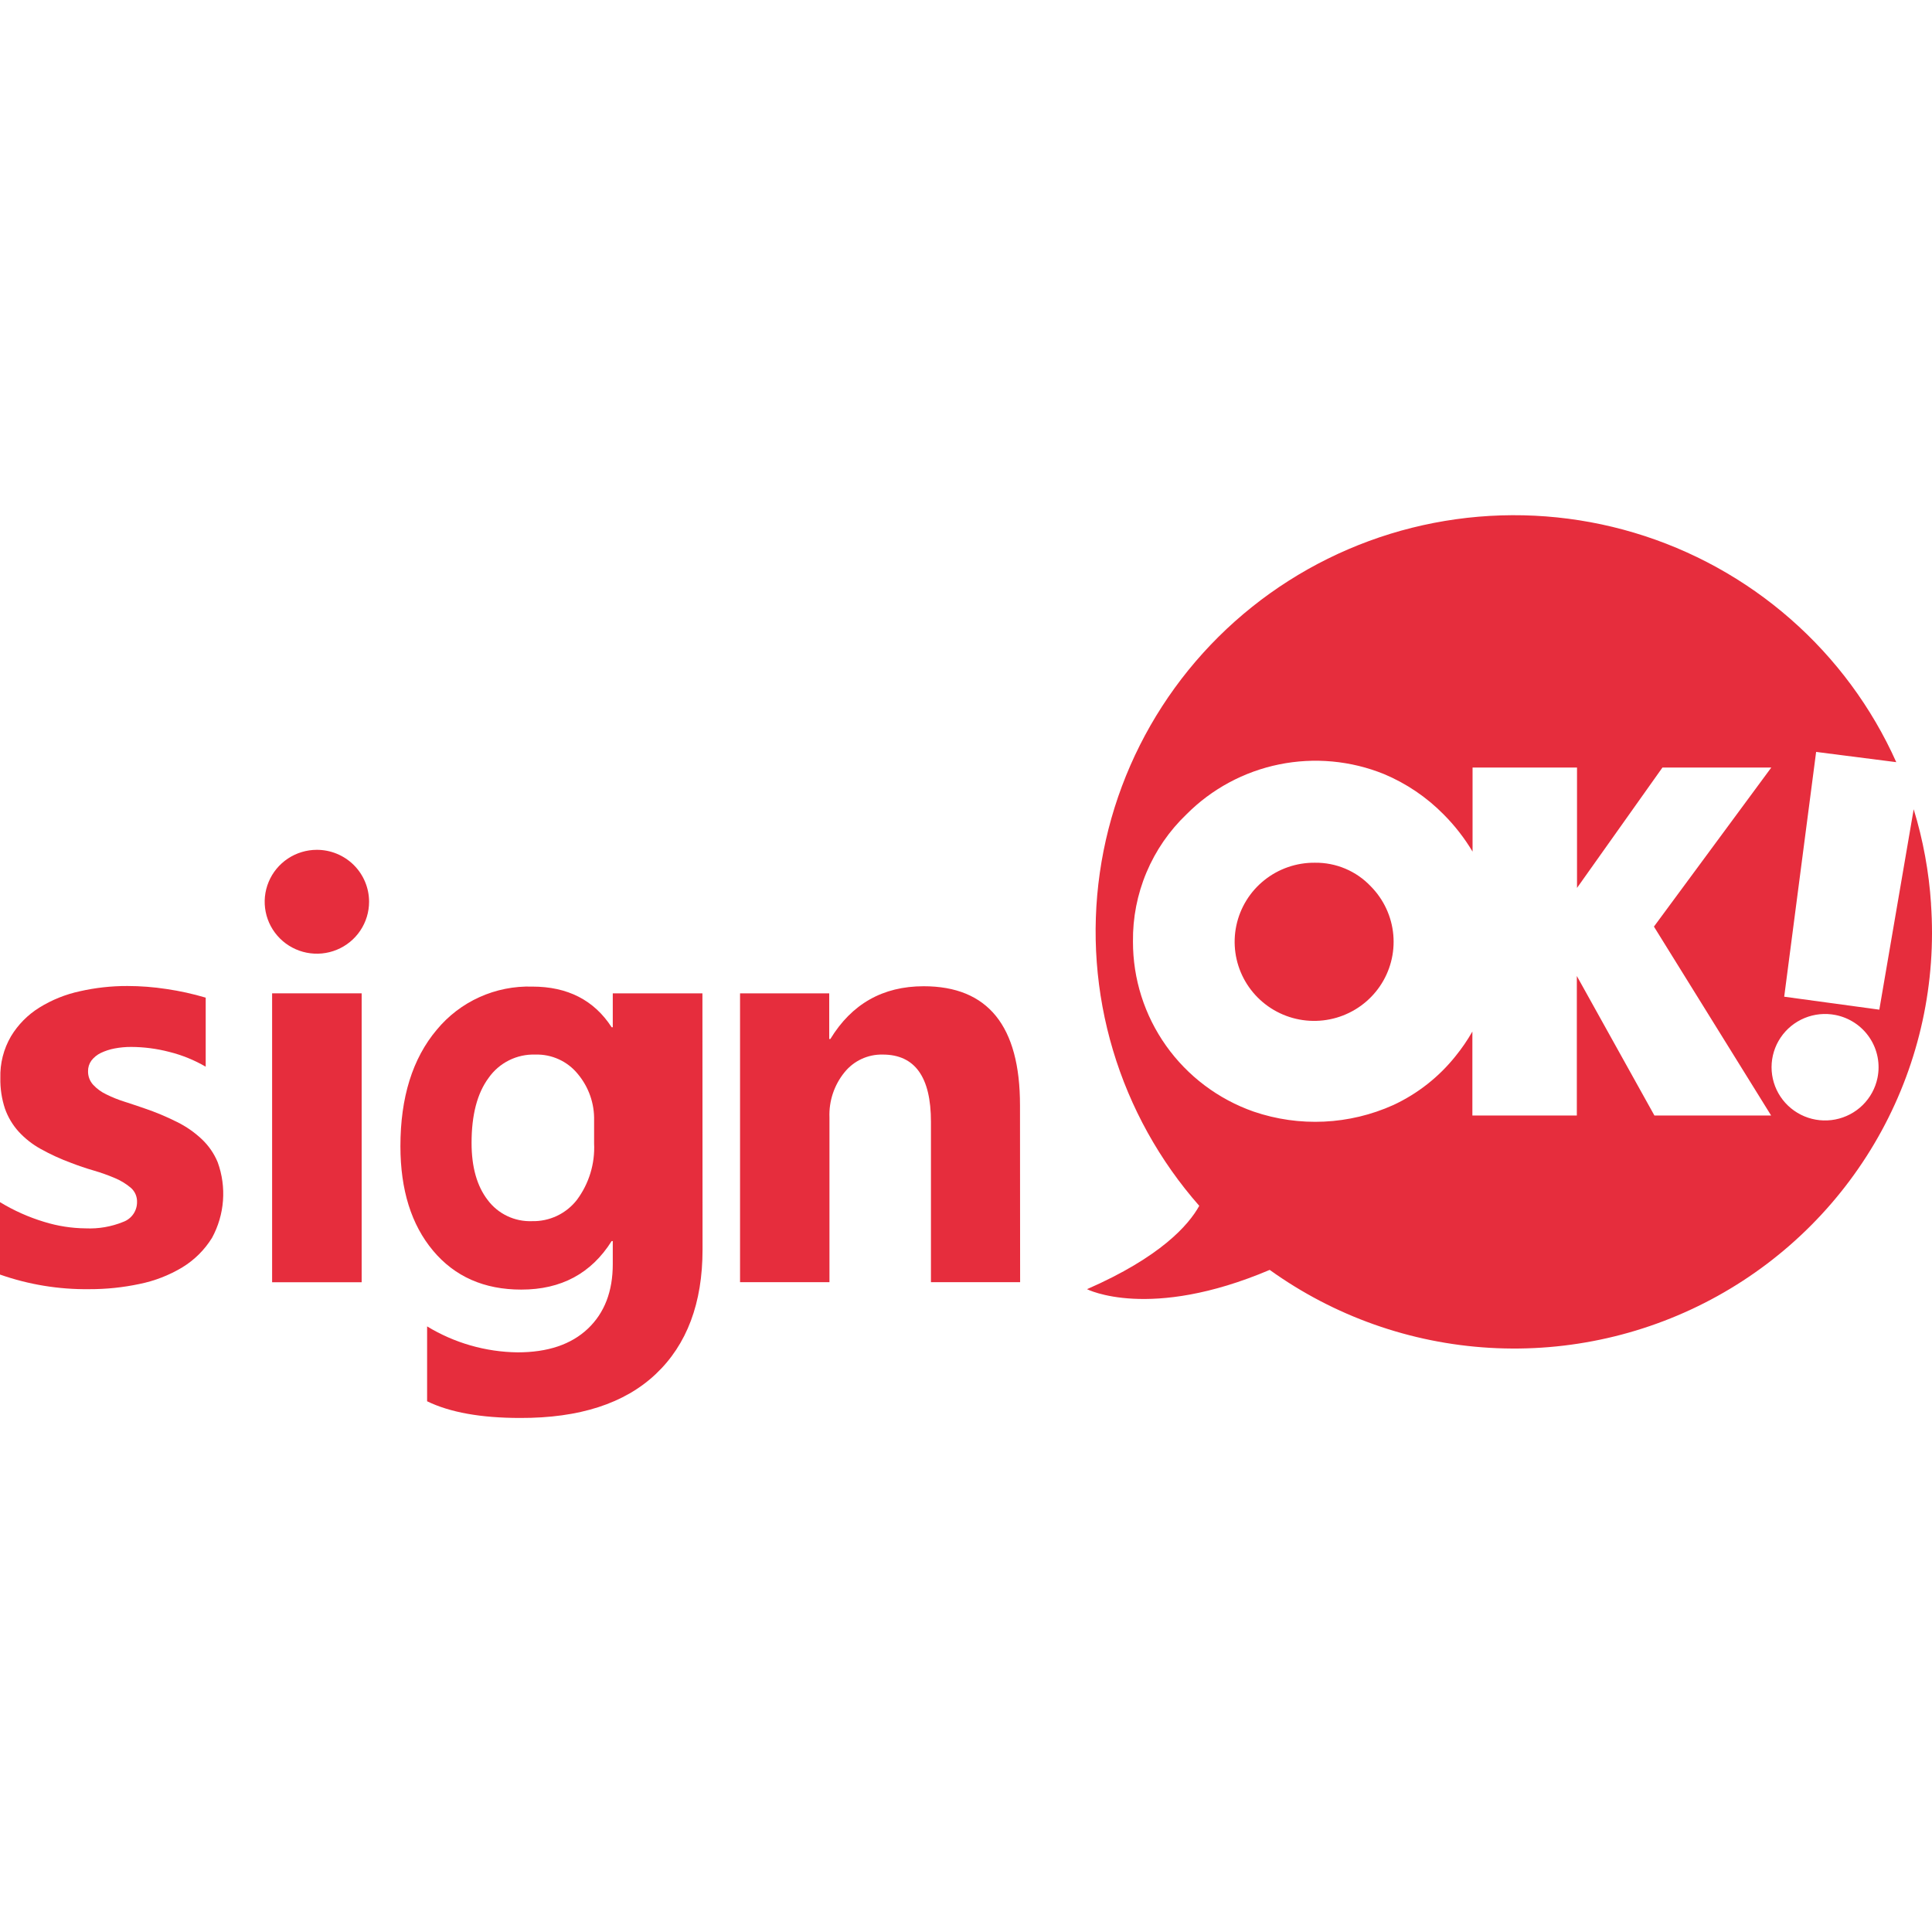 <svg width="300" height="300" viewBox="0 0 300 300" fill="none" xmlns="http://www.w3.org/2000/svg">
<g clip-path="url(#clip0_427_1253)">
<path d="M0 197.913V186.67C2.144 187.975 4.445 189.003 6.85 189.729C8.942 190.379 11.12 190.72 13.312 190.739C15.307 190.829 17.298 190.484 19.146 189.729C19.774 189.498 20.315 189.08 20.696 188.533C21.077 187.986 21.281 187.336 21.279 186.67C21.294 186.259 21.219 185.851 21.06 185.471C20.9 185.092 20.66 184.752 20.356 184.475C19.61 183.838 18.769 183.321 17.863 182.941C16.78 182.48 15.67 182.084 14.54 181.756C13.33 181.407 12.176 181.012 11.059 180.58C9.427 179.981 7.843 179.256 6.324 178.412C5.04 177.702 3.88 176.79 2.889 175.712C1.958 174.679 1.24 173.474 0.775 172.166C0.265 170.626 0.021 169.011 0.055 167.389C-0.011 165.12 0.561 162.877 1.708 160.913C2.801 159.103 4.31 157.576 6.111 156.458C8.045 155.26 10.171 154.402 12.398 153.923C14.821 153.373 17.298 153.099 19.783 153.106C21.817 153.108 23.848 153.265 25.858 153.574C27.915 153.875 29.948 154.323 31.941 154.915V165.635C30.174 164.606 28.269 163.832 26.282 163.338C24.35 162.835 22.362 162.575 20.365 162.567C19.501 162.564 18.638 162.644 17.789 162.806C17.048 162.945 16.328 163.18 15.648 163.504C15.075 163.78 14.576 164.186 14.189 164.689C13.844 165.168 13.663 165.744 13.672 166.333C13.655 167.108 13.936 167.86 14.457 168.436C15.041 169.068 15.743 169.579 16.524 169.943C17.44 170.397 18.391 170.778 19.368 171.082C20.411 171.422 21.445 171.762 22.47 172.12C24.191 172.703 25.869 173.406 27.492 174.223C28.902 174.917 30.2 175.819 31.341 176.897C32.407 177.905 33.247 179.125 33.806 180.479C34.497 182.384 34.776 184.413 34.625 186.433C34.474 188.452 33.896 190.418 32.929 192.2C31.775 194.071 30.194 195.644 28.313 196.793C26.263 198.026 24.014 198.899 21.666 199.374C19.1 199.92 16.481 200.191 13.857 200.182C9.14 200.242 4.449 199.474 0 197.913Z" fill="#E62D3D"/>
<path d="M57.31 140.025C57.31 141.62 56.835 143.179 55.944 144.506C55.054 145.832 53.788 146.866 52.307 147.476C50.826 148.087 49.196 148.246 47.624 147.935C46.051 147.624 44.607 146.856 43.474 145.728C42.34 144.6 41.568 143.163 41.255 141.598C40.943 140.034 41.103 138.412 41.717 136.939C42.33 135.465 43.369 134.205 44.702 133.319C46.035 132.433 47.602 131.96 49.205 131.96C51.355 131.96 53.416 132.81 54.936 134.322C56.456 135.835 57.31 137.886 57.31 140.025Z" fill="#E62D3D"/>
<path d="M56.157 154.244H42.254V199.107H56.157V154.244Z" fill="#E62D3D"/>
<path d="M109.091 194.02C109.091 202.342 106.669 208.79 101.825 213.365C96.982 217.939 89.96 220.211 80.759 220.18C74.685 220.18 69.872 219.317 66.321 217.59V205.961C70.555 208.538 75.409 209.931 80.371 209.993C85.061 209.993 88.698 208.769 91.283 206.319C93.868 203.87 95.157 200.52 95.151 196.27V192.715H94.975C91.812 197.743 87.132 200.254 80.934 200.247C75.18 200.247 70.617 198.233 67.244 194.203C63.871 190.174 62.182 184.773 62.176 178C62.176 170.4 64.056 164.368 67.816 159.904C69.61 157.73 71.881 155.995 74.454 154.833C77.028 153.67 79.836 153.111 82.661 153.198C88.135 153.198 92.252 155.302 94.975 159.509H95.151V154.246H109.072L109.091 194.02ZM92.252 177.596V173.995C92.317 171.355 91.415 168.783 89.713 166.756C88.922 165.786 87.917 165.01 86.775 164.489C85.634 163.968 84.387 163.716 83.131 163.753C81.712 163.706 80.304 164.013 79.035 164.647C77.766 165.281 76.676 166.221 75.866 167.381C74.1 169.769 73.22 173.137 73.226 177.485C73.226 181.227 74.063 184.182 75.737 186.349C76.529 187.408 77.569 188.259 78.765 188.828C79.962 189.398 81.28 189.67 82.605 189.62C83.948 189.653 85.279 189.37 86.492 188.796C87.704 188.221 88.764 187.371 89.584 186.313C91.464 183.786 92.406 180.69 92.252 177.55V177.596Z" fill="#E62D3D"/>
<path d="M158.404 199.099H144.557V174.178C144.557 167.227 142.061 163.752 137.07 163.752C135.934 163.726 134.808 163.961 133.778 164.439C132.749 164.917 131.844 165.625 131.134 166.508C129.527 168.485 128.697 170.976 128.798 173.516V199.099H114.914V154.245H128.761V161.336H128.937C132.26 155.88 137.088 153.149 143.421 153.143C153.404 153.143 158.392 159.306 158.385 171.633L158.404 199.099Z" fill="#E62D3D"/>
<path d="M204.176 133.963C201.32 133.936 198.543 134.895 196.318 136.677C194.094 138.458 192.559 140.953 191.975 143.735C191.392 146.516 191.796 149.413 193.118 151.932C194.441 154.45 196.601 156.434 199.229 157.546C201.857 158.658 204.792 158.828 207.532 158.028C210.272 157.228 212.649 155.507 214.257 153.159C215.865 150.811 216.605 147.98 216.351 145.15C216.097 142.319 214.864 139.664 212.862 137.637C211.75 136.458 210.403 135.523 208.908 134.89C207.412 134.258 205.8 133.942 204.176 133.963Z" fill="#E62D3D"/>
<path d="M299.852 140.356C299.524 135.37 298.62 130.439 297.156 125.659L291.82 156.78L277.05 154.768L282.007 116.758L294.451 118.347C290.646 109.845 285.04 102.261 278.018 96.113C270.995 89.965 262.722 85.398 253.762 82.725C244.803 80.051 235.369 79.334 226.105 80.623C216.841 81.911 207.967 85.174 200.087 90.19C192.208 95.205 185.51 101.855 180.451 109.683C175.392 117.511 172.091 126.334 170.775 135.549C169.458 144.763 170.156 154.152 172.822 163.073C175.488 171.995 180.058 180.238 186.22 187.24C184.568 190.225 180.21 195.195 168.791 200.183C168.791 200.183 178.438 205.134 197.16 197.188C207.159 204.371 219.009 208.569 231.32 209.29C243.632 210.011 255.895 207.225 266.672 201.258C277.449 195.291 286.293 186.391 292.168 175.602C298.043 164.812 300.705 152.579 299.842 140.338L299.852 140.356ZM275.019 173.213H256.897L244.85 151.553V173.213H228.63V160.179C227.868 161.515 226.998 162.787 226.027 163.982C223.441 167.228 220.132 169.832 216.361 171.587C209.523 174.67 201.758 175.035 194.658 172.607C189.169 170.681 184.418 167.105 181.062 162.373C177.706 157.642 175.912 151.989 175.927 146.198C175.882 142.516 176.596 138.864 178.025 135.467C179.454 132.07 181.568 129.001 184.235 126.449C188.156 122.506 193.164 119.807 198.626 118.696C204.088 117.584 209.759 118.108 214.921 120.203C218.383 121.658 221.52 123.781 224.153 126.449C225.887 128.187 227.4 130.131 228.658 132.236V119.183H244.878V137.876L258.143 119.183H275.046L256.823 143.883L275.019 173.213ZM291.534 167.38C291.204 168.979 290.405 170.446 289.239 171.594C288.073 172.742 286.591 173.521 284.98 173.832C283.37 174.144 281.703 173.974 280.189 173.344C278.676 172.714 277.383 171.652 276.475 170.292C275.567 168.933 275.084 167.336 275.087 165.703C275.09 164.071 275.578 162.476 276.491 161.119C277.403 159.762 278.699 158.705 280.214 158.08C281.73 157.455 283.398 157.29 285.007 157.607C286.083 157.818 287.105 158.24 288.016 158.846C288.927 159.453 289.709 160.233 290.315 161.142C290.922 162.05 291.342 163.069 291.551 164.14C291.76 165.211 291.754 166.312 291.534 167.38Z" fill="#E62D3D"/>
</g>
<defs>
<clipPath id="clip0_427_1253">
<rect width="300" height="300" fill="white"/>
</clipPath>
</defs>
</svg>
